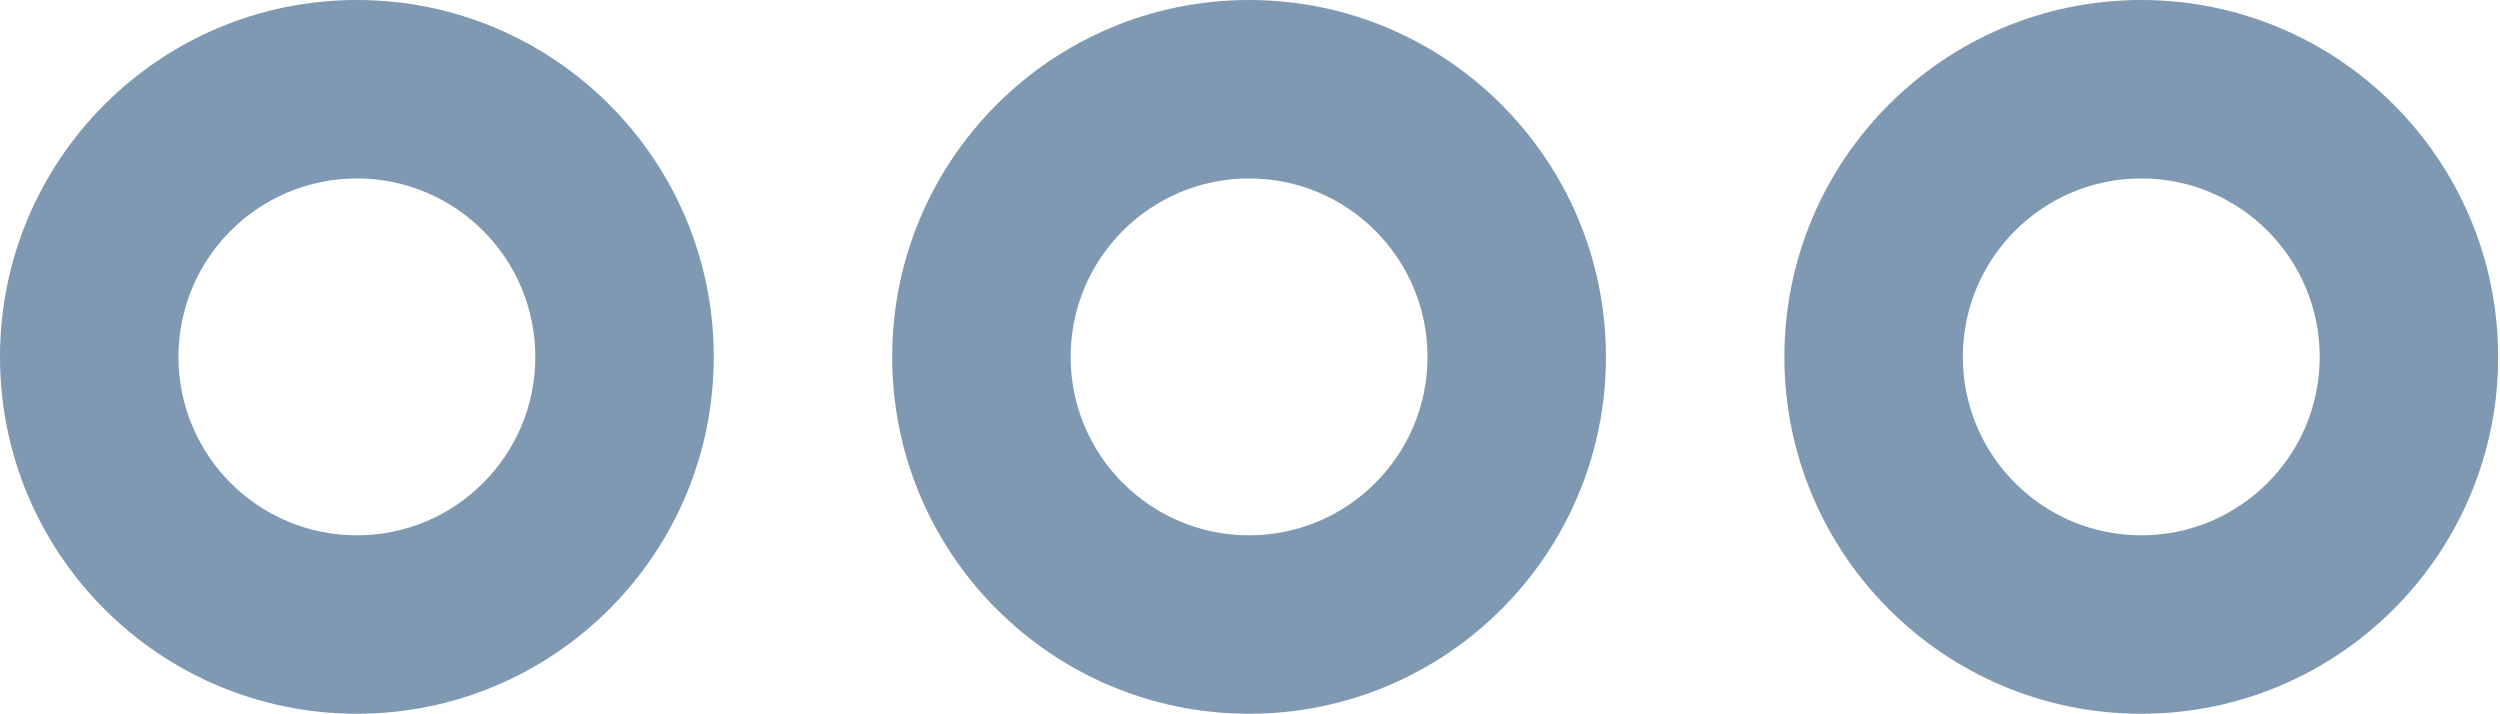 <?xml version="1.0" encoding="utf-8"?>
<!-- Generator: Adobe Illustrator 14.0.0, SVG Export Plug-In . SVG Version: 6.00 Build 43363)  -->
<!DOCTYPE svg PUBLIC "-//W3C//DTD SVG 1.1//EN" "http://www.w3.org/Graphics/SVG/1.1/DTD/svg11.dtd">
<svg version="1.1" id="Calque_1" xmlns="http://www.w3.org/2000/svg" xmlns:xlink="http://www.w3.org/1999/xlink" x="0px" y="0px"
	 width="595.275px" height="169.952px" viewBox="123.307 0 595.275 169.952" enable-background="new 123.307 0 595.275 169.952"
	 xml:space="preserve">
<g>
	<path fill="#7F99B2" d="M420.724,0c-46.931,0-84.977,38.045-84.977,84.977c0,46.931,38.046,84.976,84.977,84.976
		c46.93,0,84.975-38.045,84.975-84.976C505.699,38.045,467.654,0,420.724,0z M420.724,127.465
		c-23.466,0-42.488-19.023-42.488-42.488c0-23.466,19.022-42.489,42.488-42.489c23.464,0,42.488,19.023,42.488,42.489
		C463.212,108.442,444.188,127.465,420.724,127.465z M633.165,0c-46.932,0-84.977,38.045-84.977,84.977
		c0,46.931,38.045,84.976,84.977,84.976c46.931,0,84.976-38.045,84.976-84.976C718.14,38.045,680.095,0,633.165,0z M633.165,127.465
		c-23.466,0-42.489-19.023-42.489-42.488c0-23.466,19.023-42.489,42.489-42.489c23.465,0,42.488,19.023,42.488,42.489
		C675.653,108.442,656.63,127.465,633.165,127.465z M208.283,0c-46.931,0-84.976,38.045-84.976,84.977
		c0,46.931,38.045,84.976,84.976,84.976c46.932,0,84.977-38.045,84.977-84.976C293.26,38.045,255.215,0,208.283,0z M208.283,127.465
		c-23.465,0-42.488-19.023-42.488-42.488c0-23.466,19.023-42.489,42.488-42.489c23.466,0,42.489,19.023,42.489,42.489
		C250.772,108.442,231.749,127.465,208.283,127.465z"/>
</g>
</svg>
